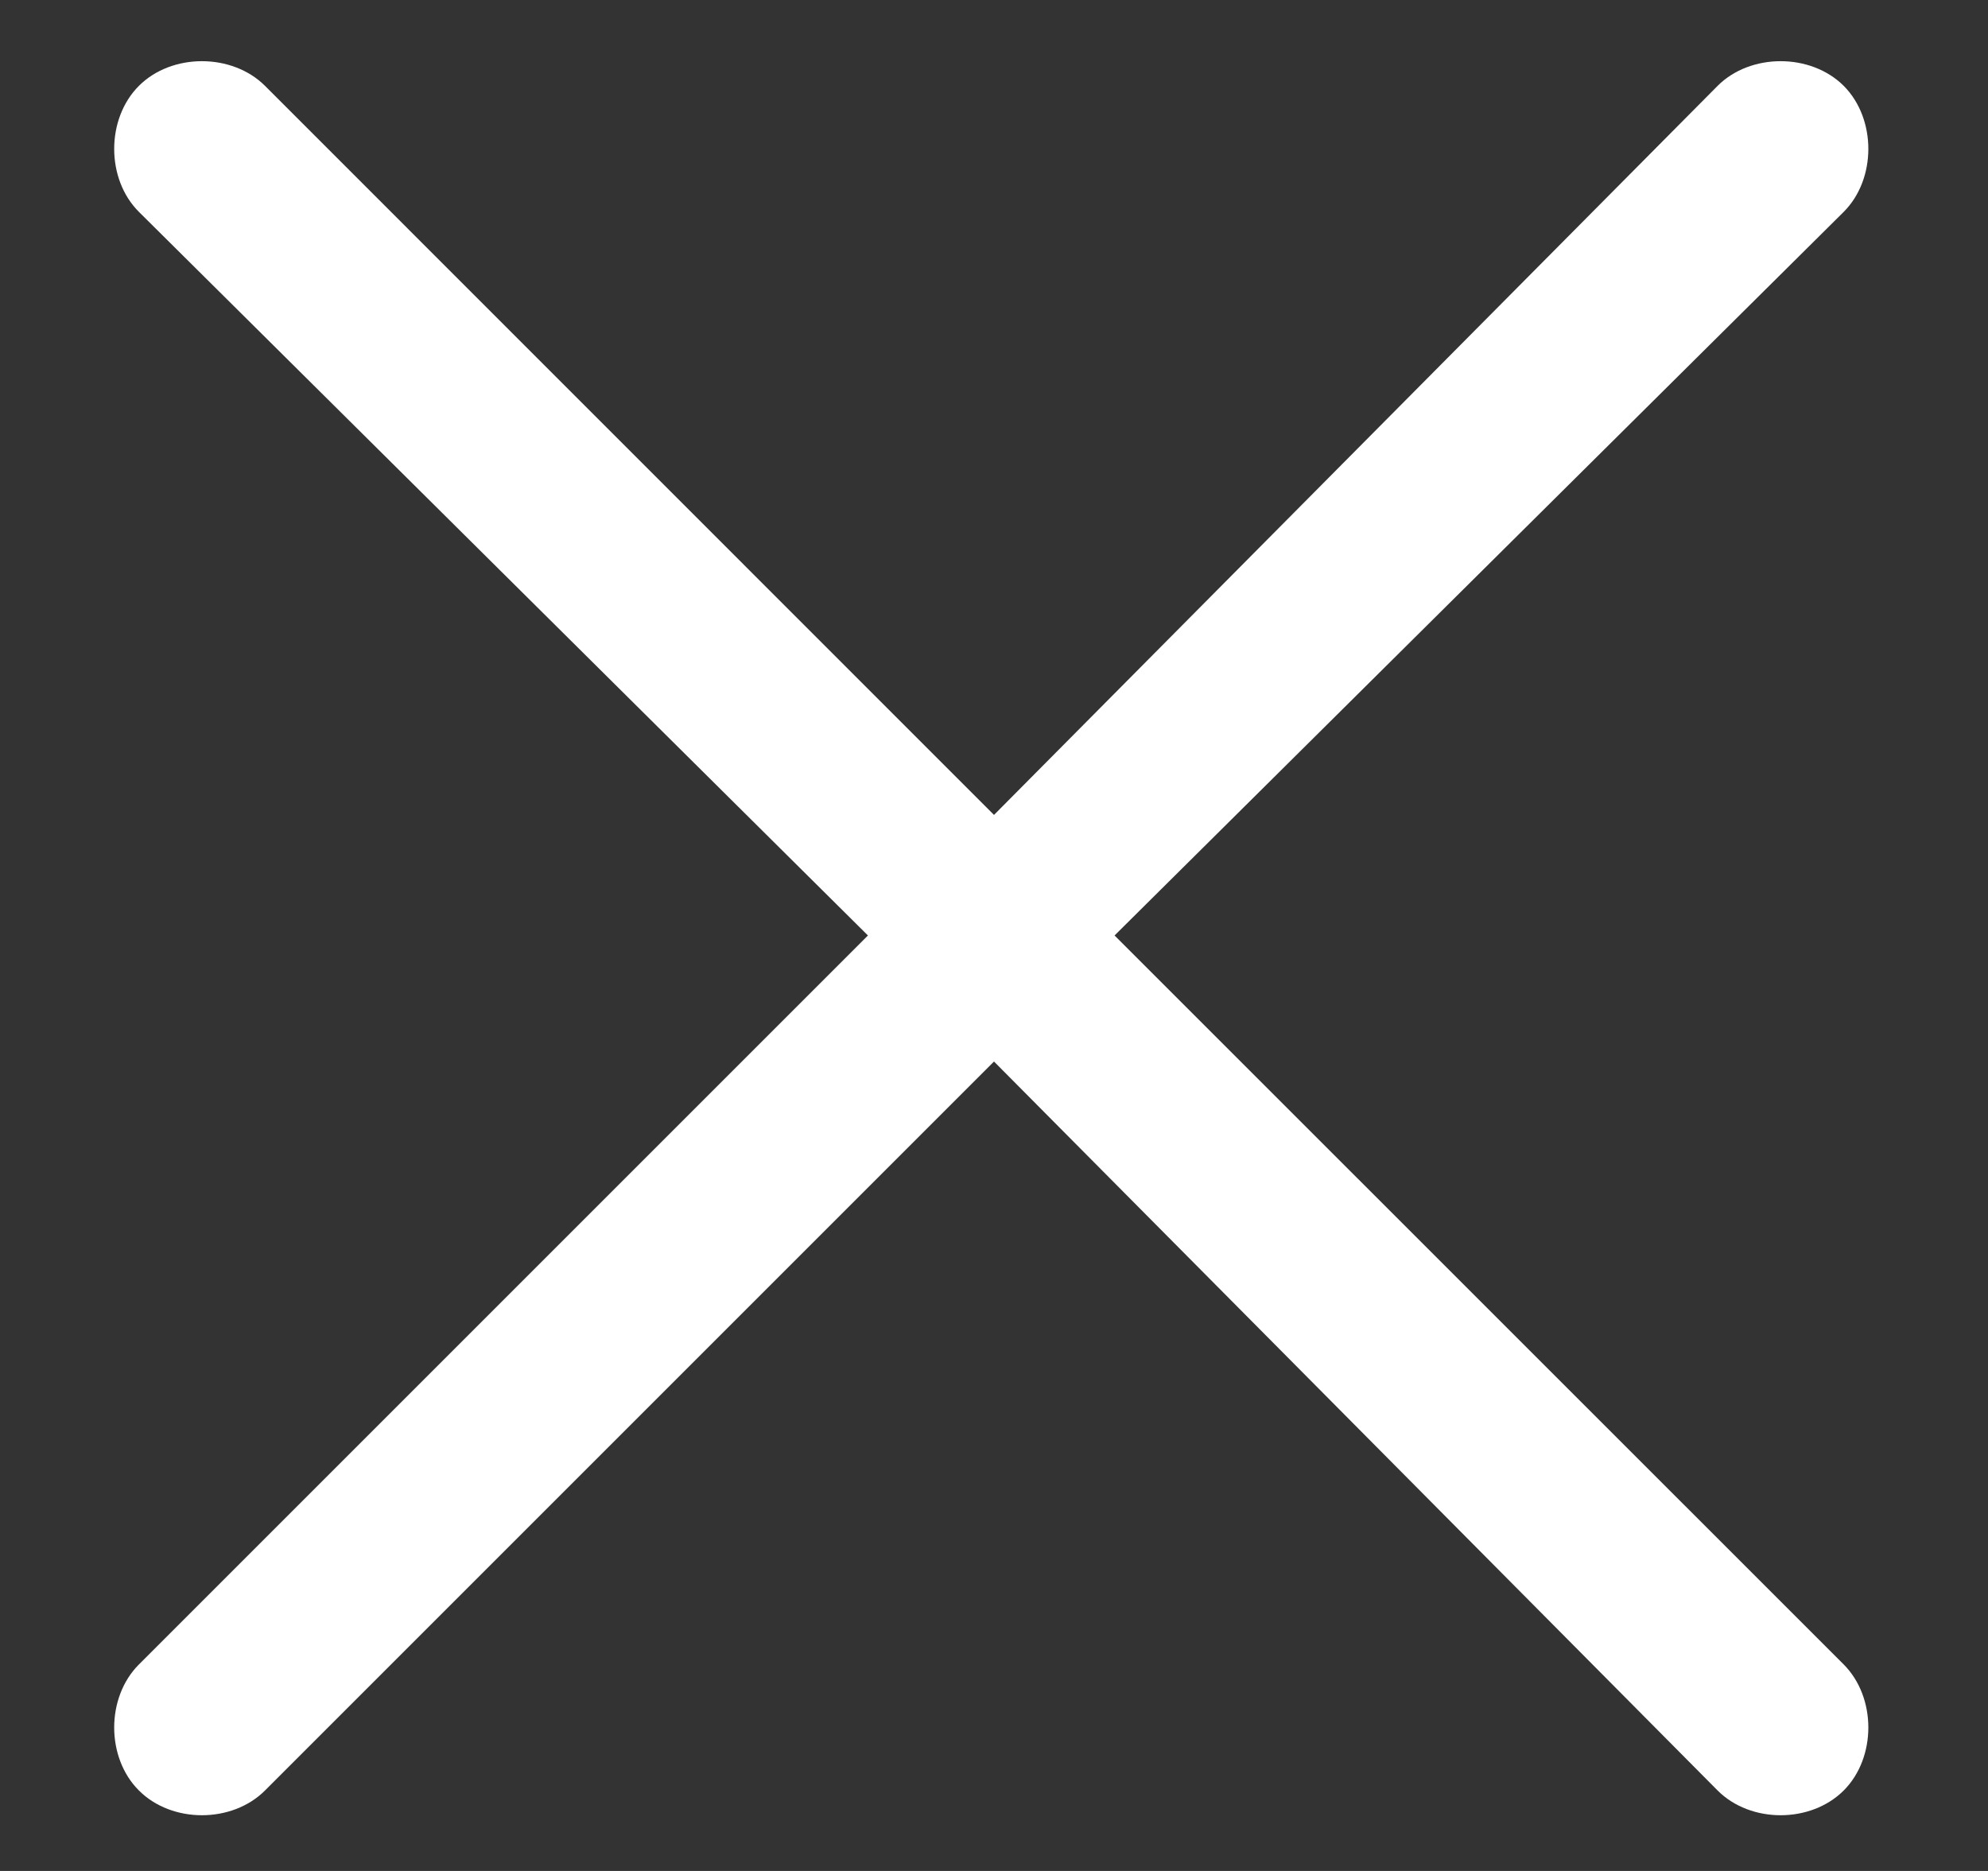 <svg width="17" height="16" viewBox="0 0 17 16" fill="none" xmlns="http://www.w3.org/2000/svg">
<rect x="0" y="0" width="17" height="16" fill="#333333" stroke="none"/>
<path d="M15.766 15.312C15.484 15.594 14.969 15.594 14.688 15.312L8.5 9.078L2.266 15.312C1.984 15.594 1.469 15.594 1.188 15.312C0.906 15.031 0.906 14.516 1.188 14.234L7.422 8L1.188 1.812C0.906 1.531 0.906 1.016 1.188 0.734C1.469 0.453 1.984 0.453 2.266 0.734L8.5 6.969L14.688 0.734C14.969 0.453 15.484 0.453 15.766 0.734C16.047 1.016 16.047 1.531 15.766 1.812L9.531 8L15.766 14.234C16.047 14.516 16.047 15.031 15.766 15.312Z" fill="white"/>
</svg>
